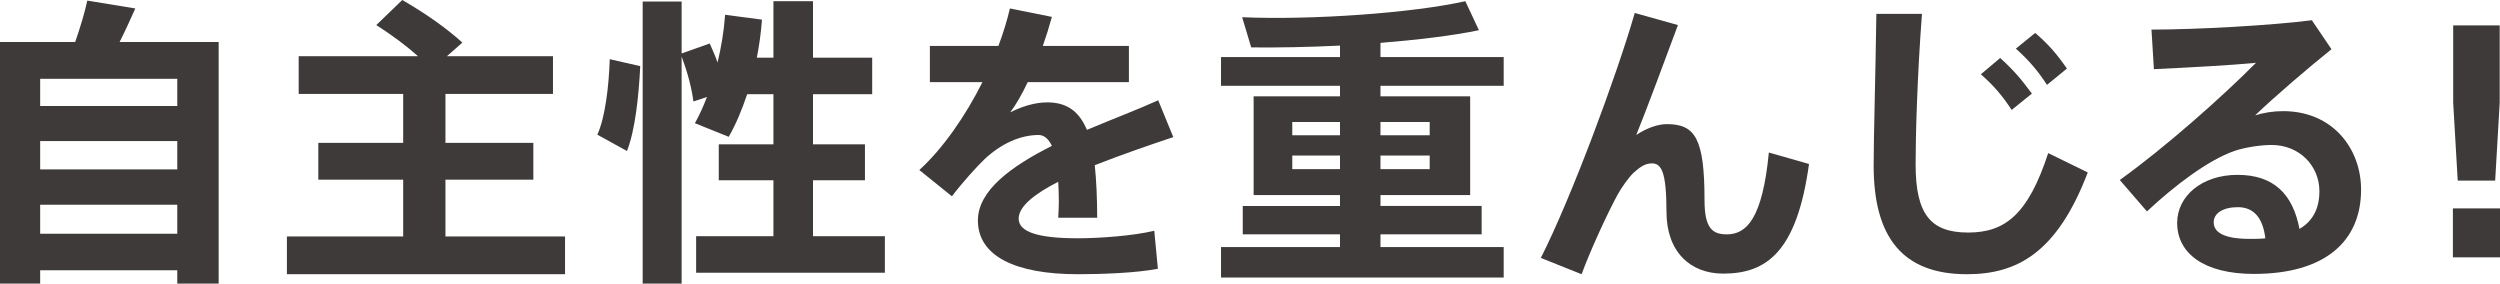 <?xml version="1.0" encoding="UTF-8"?><svg id="_レイヤー_2" xmlns="http://www.w3.org/2000/svg" width="248.34" height="28.17" viewBox="0 0 248.34 28.17"><defs><style>.cls-1{fill:#3e3a39;}</style></defs><g id="_レイヤー_1-2"><g><path class="cls-1" d="M3.99,26.85v1.32H0V4.17H7.47c.51-1.47,.96-2.97,1.2-4.11l4.77,.78c-.45,.99-.96,2.16-1.56,3.33h9.84V28.17h-4.11v-1.32H3.99ZM17.61,10.53v-2.7H3.99v2.7h13.62Zm0,6.3v-2.82H3.99v2.82h13.62Zm0,6.39v-2.88H3.99v2.88h13.62Z"/><path class="cls-1" d="M40.05,23.49v-5.64h-8.43v-3.66h8.43v-4.86h-10.38v-3.75h11.85c-1.14-1.02-2.55-2.07-4.14-3.09l2.58-2.49c2.49,1.44,4.44,2.85,5.97,4.23l-1.53,1.35h10.53v3.75h-10.68v4.86h8.73v3.66h-8.73v5.64h11.88v3.75H28.5v-3.75h11.55Z"/><path class="cls-1" d="M63.6,6.57c-.15,3.03-.51,6.39-1.32,8.43l-2.94-1.62c.78-1.74,1.14-4.77,1.23-7.5l3.03,.69Zm13.23,16.89v-5.55h-5.43v-3.57h5.43v-4.98h-2.61c-.51,1.53-1.11,2.97-1.83,4.23l-3.36-1.35c.45-.81,.84-1.68,1.2-2.61l-1.35,.45c-.18-1.38-.57-2.85-1.17-4.47V28.17h-3.87V.15h3.87V5.31l2.79-.99c.3,.66,.57,1.29,.78,1.89,.36-1.5,.63-3.09,.75-4.74l3.66,.48c-.09,1.29-.27,2.55-.51,3.78h1.65V.12h3.93V5.73h5.88v3.63h-5.88v4.98h5.16v3.57h-5.16v5.55h7.14v3.63h-18.75v-3.63h7.68Z"/><path class="cls-1" d="M116.55,13.62c-2.25,.75-5.13,1.74-7.8,2.79,.15,1.47,.24,3.21,.24,5.22h-3.87c.03-.6,.06-1.11,.06-1.62,0-.72-.03-1.38-.06-1.95-2.31,1.17-3.93,2.43-3.93,3.66,0,1.32,1.92,1.95,5.85,1.95,2.16,0,5.55-.24,7.62-.75l.36,3.78c-2.19,.42-5.58,.54-7.95,.54-6.21,0-9.93-1.8-9.93-5.34,0-3,3.36-5.4,7.35-7.41-.36-.75-.81-1.08-1.32-1.08-1.83,0-3.75,.87-5.4,2.43-.69,.66-2.22,2.34-3.21,3.66l-3.24-2.61c2.34-2.13,4.59-5.37,6.27-8.73h-5.22v-3.6h6.81c.48-1.29,.87-2.55,1.14-3.72l4.17,.84c-.27,.99-.57,1.95-.9,2.88h8.55v3.6h-10.05c-.57,1.2-1.17,2.25-1.74,3,1.2-.6,2.46-.99,3.69-.99,1.92,0,3.15,.87,3.93,2.73,2.64-1.11,5.25-2.1,7.08-2.94l1.5,3.66Z"/><path class="cls-1" d="M133.11,24.54v-1.26h-9.66v-2.82h9.66v-1.08h-8.58V9.57h8.58v-1.05h-11.82v-2.85h11.82v-1.14c-3.12,.15-6.18,.21-8.82,.18l-.9-3c6.9,.3,16.95-.42,22.17-1.59l1.35,2.88c-2.58,.54-6.09,.96-9.78,1.26v1.41h12.24v2.85h-12.24v1.05h8.91v9.81h-8.91v1.08h10.05v2.82h-10.05v1.26h12.24v3.03h-28.08v-3.03h11.82Zm-4.74-11.1h4.74v-1.32h-4.74v1.32Zm0,3.36h4.74v-1.35h-4.74v1.35Zm13.65-3.36v-1.32h-4.89v1.32h4.89Zm0,3.36v-1.35h-4.89v1.35h4.89Z"/><path class="cls-1" d="M166.68,2.49c-1.38,3.69-2.91,7.86-4.14,10.92,1.02-.69,2.16-1.08,3.03-1.08,2.82,0,3.75,1.41,3.75,7.56,0,2.82,.81,3.39,2.22,3.39,1.95,0,3.54-1.56,4.17-8.13l3.99,1.14c-1.2,8.7-4.2,10.89-8.52,10.89-3.3,0-5.64-2.19-5.64-6.15s-.51-4.8-1.44-4.8c-.66,0-1.17,.33-1.86,.96-.54,.54-1.17,1.47-1.53,2.1-.99,1.8-2.76,5.64-3.6,7.95l-4.05-1.62c3.03-5.97,7.53-18.09,9.33-24.33l4.29,1.2Z"/><path class="cls-1" d="M190.92,1.38c-.48,6.33-.63,12.21-.63,14.97,0,4.98,1.53,6.75,5.22,6.75s5.97-1.83,7.95-7.89l3.93,1.92c-3.03,7.95-6.99,10.11-12,10.11-6.39,0-9.27-3.66-9.27-10.8,0-2.82,.18-8.7,.27-15.06h4.53Zm7.77,4.38c1.32,1.2,2.07,2.07,3.15,3.54l-2.01,1.62c-.96-1.47-1.8-2.43-3.06-3.54l1.92-1.62Zm3.48-2.49c1.35,1.17,2.1,2.04,3.15,3.54l-1.98,1.62c-.96-1.47-1.8-2.43-3.09-3.6l1.92-1.56Z"/><path class="cls-1" d="M229.65,2.01l1.95,2.88c-2.25,1.8-5.58,4.65-7.59,6.57,.87-.27,1.8-.42,2.79-.42,4.92,0,7.74,3.72,7.74,7.8,0,5.1-3.54,8.37-10.65,8.37-4.95,0-7.62-2.04-7.62-5.07,0-2.64,2.43-4.77,6-4.77s5.49,1.89,6.15,5.37c1.29-.75,1.98-1.98,1.98-3.75,0-2.46-1.92-4.59-4.77-4.59-.96,0-2.55,.21-3.69,.6-2.64,.93-5.94,3.45-8.67,6l-2.7-3.12c4.53-3.24,10.29-8.37,13.53-11.64-2.4,.24-6.9,.48-10.14,.63l-.24-3.93c4.5,0,12-.42,15.93-.93Zm-7.35,18.57c-1.47,0-2.4,.6-2.4,1.5,0,1.02,1.05,1.65,3.6,1.65,.54,0,1.05,0,1.53-.06-.24-1.98-1.11-3.09-2.73-3.09Z"/><path class="cls-1" d="M248.34,20.7v4.86h-4.68v-4.86h4.68Zm-.03-18.18v7.68l-.45,7.74h-3.72l-.45-7.74V2.52h4.62Z"/></g></g></svg>